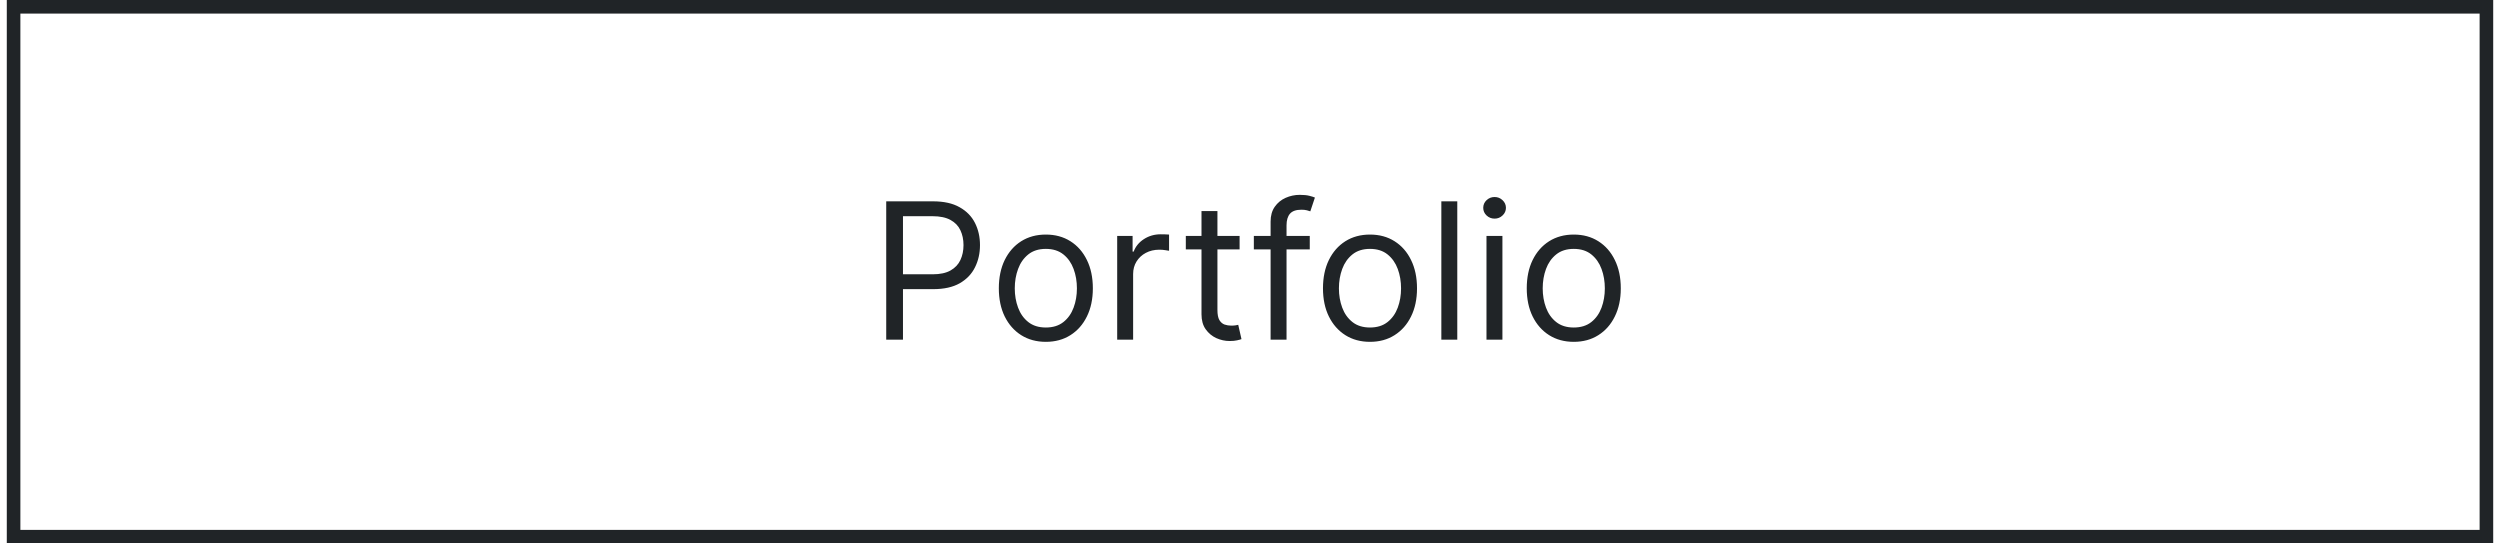 <svg xmlns="http://www.w3.org/2000/svg" width="184" height="40" viewBox="0 0 184 40" fill="none"><rect x="1" y="0.5" width="182" height="39" stroke="#202427"></rect><path d="M65.226 25V14.818H68.666C69.465 14.818 70.118 14.962 70.625 15.251C71.136 15.536 71.513 15.922 71.759 16.409C72.004 16.896 72.127 17.44 72.127 18.04C72.127 18.64 72.004 19.185 71.759 19.675C71.517 20.166 71.142 20.557 70.635 20.849C70.128 21.137 69.478 21.281 68.686 21.281H66.22V20.188H68.647C69.193 20.188 69.633 20.093 69.964 19.904C70.296 19.715 70.536 19.46 70.685 19.139C70.837 18.814 70.914 18.447 70.914 18.04C70.914 17.632 70.837 17.267 70.685 16.946C70.536 16.625 70.294 16.373 69.959 16.19C69.624 16.005 69.18 15.912 68.627 15.912H66.459V25H65.226ZM76.974 25.159C76.285 25.159 75.68 24.995 75.159 24.667C74.642 24.339 74.238 23.88 73.946 23.29C73.658 22.7 73.514 22.01 73.514 21.222C73.514 20.426 73.658 19.732 73.946 19.139C74.238 18.545 74.642 18.084 75.159 17.756C75.68 17.428 76.285 17.264 76.974 17.264C77.663 17.264 78.267 17.428 78.784 17.756C79.304 18.084 79.708 18.545 79.997 19.139C80.288 19.732 80.434 20.426 80.434 21.222C80.434 22.01 80.288 22.7 79.997 23.29C79.708 23.88 79.304 24.339 78.784 24.667C78.267 24.995 77.663 25.159 76.974 25.159ZM76.974 24.105C77.498 24.105 77.928 23.971 78.267 23.702C78.605 23.434 78.855 23.081 79.017 22.643C79.18 22.206 79.261 21.732 79.261 21.222C79.261 20.711 79.18 20.236 79.017 19.795C78.855 19.354 78.605 18.998 78.267 18.726C77.928 18.454 77.498 18.318 76.974 18.318C76.45 18.318 76.019 18.454 75.681 18.726C75.343 18.998 75.093 19.354 74.931 19.795C74.768 20.236 74.687 20.711 74.687 21.222C74.687 21.732 74.768 22.206 74.931 22.643C75.093 23.081 75.343 23.434 75.681 23.702C76.019 23.971 76.45 24.105 76.974 24.105ZM82.225 25V17.364H83.359V18.517H83.438C83.578 18.139 83.829 17.833 84.194 17.597C84.559 17.362 84.969 17.244 85.427 17.244C85.513 17.244 85.621 17.246 85.75 17.249C85.879 17.253 85.977 17.258 86.043 17.264V18.457C86.004 18.447 85.912 18.433 85.77 18.413C85.631 18.389 85.483 18.378 85.328 18.378C84.956 18.378 84.625 18.456 84.333 18.611C84.045 18.764 83.816 18.976 83.647 19.248C83.481 19.516 83.398 19.823 83.398 20.168V25H82.225ZM91.234 17.364V18.358H87.276V17.364H91.234ZM88.43 15.534H89.603V22.812C89.603 23.144 89.651 23.392 89.747 23.558C89.847 23.721 89.973 23.83 90.125 23.886C90.281 23.939 90.445 23.966 90.617 23.966C90.746 23.966 90.853 23.959 90.936 23.946C91.018 23.93 91.085 23.916 91.134 23.906L91.373 24.96C91.293 24.99 91.182 25.02 91.04 25.05C90.897 25.083 90.717 25.099 90.498 25.099C90.166 25.099 89.842 25.028 89.523 24.886C89.209 24.743 88.947 24.526 88.738 24.234C88.532 23.943 88.43 23.575 88.43 23.131V15.534ZM96.399 17.364V18.358H92.283V17.364H96.399ZM93.516 25V16.31C93.516 15.872 93.618 15.508 93.824 15.216C94.029 14.924 94.296 14.706 94.624 14.56C94.953 14.414 95.299 14.341 95.663 14.341C95.952 14.341 96.187 14.364 96.369 14.411C96.552 14.457 96.688 14.5 96.777 14.54L96.439 15.554C96.379 15.534 96.296 15.509 96.19 15.479C96.088 15.45 95.952 15.435 95.783 15.435C95.395 15.435 95.115 15.532 94.943 15.728C94.773 15.924 94.689 16.21 94.689 16.588V25H93.516ZM100.831 25.159C100.142 25.159 99.537 24.995 99.017 24.667C98.5 24.339 98.095 23.88 97.804 23.29C97.515 22.7 97.371 22.01 97.371 21.222C97.371 20.426 97.515 19.732 97.804 19.139C98.095 18.545 98.5 18.084 99.017 17.756C99.537 17.428 100.142 17.264 100.831 17.264C101.521 17.264 102.124 17.428 102.641 17.756C103.161 18.084 103.566 18.545 103.854 19.139C104.146 19.732 104.292 20.426 104.292 21.222C104.292 22.01 104.146 22.7 103.854 23.29C103.566 23.88 103.161 24.339 102.641 24.667C102.124 24.995 101.521 25.159 100.831 25.159ZM100.831 24.105C101.355 24.105 101.786 23.971 102.124 23.702C102.462 23.434 102.712 23.081 102.875 22.643C103.037 22.206 103.118 21.732 103.118 21.222C103.118 20.711 103.037 20.236 102.875 19.795C102.712 19.354 102.462 18.998 102.124 18.726C101.786 18.454 101.355 18.318 100.831 18.318C100.308 18.318 99.877 18.454 99.539 18.726C99.201 18.998 98.951 19.354 98.788 19.795C98.626 20.236 98.544 20.711 98.544 21.222C98.544 21.732 98.626 22.206 98.788 22.643C98.951 23.081 99.201 23.434 99.539 23.702C99.877 23.971 100.308 24.105 100.831 24.105ZM107.256 14.818V25H106.083V14.818H107.256ZM109.405 25V17.364H110.578V25H109.405ZM110.002 16.091C109.773 16.091 109.576 16.013 109.41 15.857C109.247 15.701 109.166 15.514 109.166 15.296C109.166 15.077 109.247 14.889 109.41 14.734C109.576 14.578 109.773 14.5 110.002 14.5C110.23 14.5 110.426 14.578 110.588 14.734C110.754 14.889 110.837 15.077 110.837 15.296C110.837 15.514 110.754 15.701 110.588 15.857C110.426 16.013 110.23 16.091 110.002 16.091ZM115.829 25.159C115.14 25.159 114.535 24.995 114.015 24.667C113.498 24.339 113.093 23.88 112.802 23.29C112.513 22.7 112.369 22.01 112.369 21.222C112.369 20.426 112.513 19.732 112.802 19.139C113.093 18.545 113.498 18.084 114.015 17.756C114.535 17.428 115.14 17.264 115.829 17.264C116.519 17.264 117.122 17.428 117.639 17.756C118.159 18.084 118.564 18.545 118.852 19.139C119.144 19.732 119.29 20.426 119.29 21.222C119.29 22.01 119.144 22.7 118.852 23.29C118.564 23.88 118.159 24.339 117.639 24.667C117.122 24.995 116.519 25.159 115.829 25.159ZM115.829 24.105C116.353 24.105 116.784 23.971 117.122 23.702C117.46 23.434 117.71 23.081 117.873 22.643C118.035 22.206 118.116 21.732 118.116 21.222C118.116 20.711 118.035 20.236 117.873 19.795C117.71 19.354 117.46 18.998 117.122 18.726C116.784 18.454 116.353 18.318 115.829 18.318C115.306 18.318 114.875 18.454 114.537 18.726C114.199 18.998 113.949 19.354 113.786 19.795C113.624 20.236 113.543 20.711 113.543 21.222C113.543 21.732 113.624 22.206 113.786 22.643C113.949 23.081 114.199 23.434 114.537 23.702C114.875 23.971 115.306 24.105 115.829 24.105Z" fill="#202427"></path></svg>